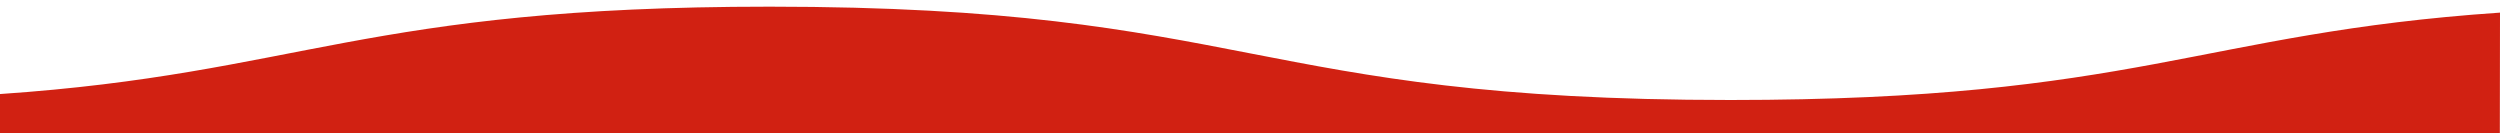 <svg xmlns="http://www.w3.org/2000/svg" xmlns:xlink="http://www.w3.org/1999/xlink" width="375" height="20" viewBox="0 0 375 20"><defs><clipPath id="clip-path"><rect id="長方形_971" data-name="長方形 971" width="375" height="20" transform="translate(0 454)" fill="#fff"/></clipPath></defs><g id="マスクグループ_569" data-name="マスクグループ 569" transform="translate(0 -454)" clip-path="url(#clip-path)"><path id="パス_2018" data-name="パス 2018" d="M375,.893C329.9,3.976,320.521,14,259.554,14,187.5,14,187.5,0,115.453,0,54.483,0,45.1,10.024,0,13.107V323.076C44.723,319.958,54.246,310,115.017,310c72.049,0,72.049,14,144.1,14,60.967,0,70.346-10.024,115.446-13.107Z" transform="translate(0 455)" fill="#d12112"/></g></svg>